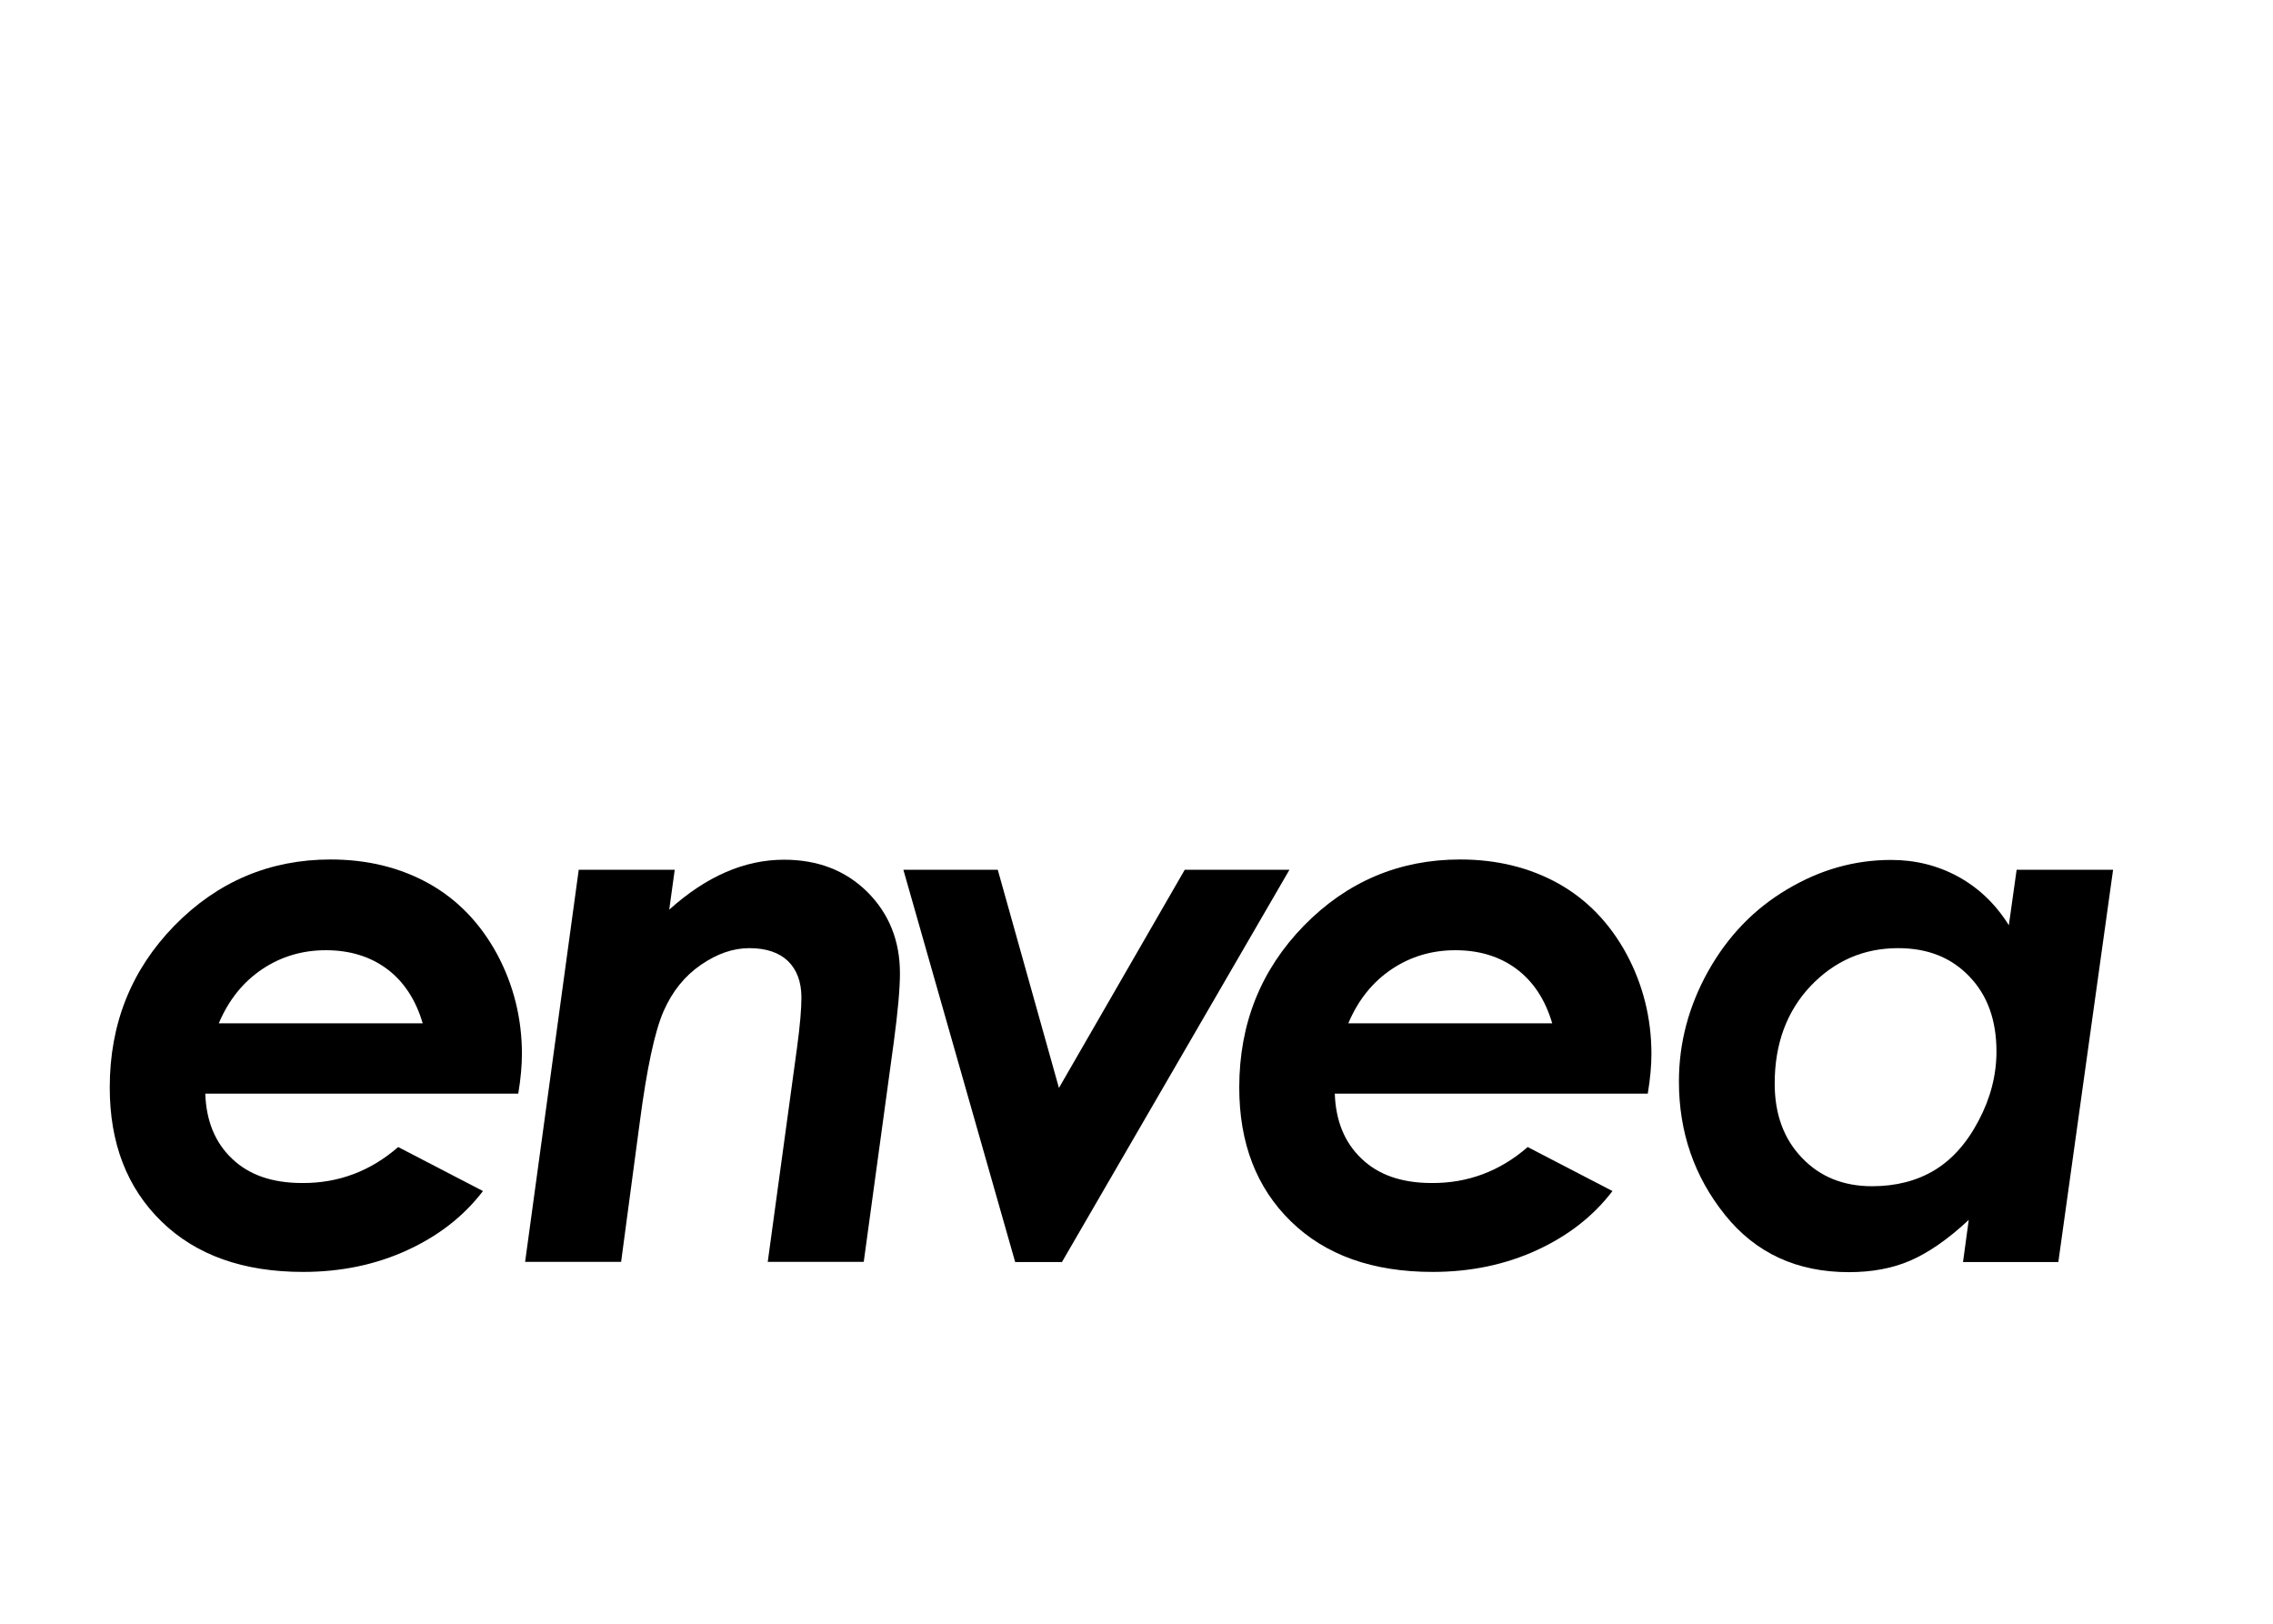 <?xml version="1.0" encoding="utf-8"?>
<!-- Generator: Adobe Illustrator 24.2.0, SVG Export Plug-In . SVG Version: 6.00 Build 0)  -->
<svg version="1.1" id="Calque_1" xmlns="http://www.w3.org/2000/svg" xmlns:xlink="http://www.w3.org/1999/xlink" x="0px" y="0px"
	 viewBox="0 0 992.1 708.7" style="enable-background:new 0 0 992.1 708.7;" xml:space="preserve">
<g>
	<path d="M173.8,500.6l37,19.2c-8.3,10.9-19.3,19.5-33,25.8c-13.7,6.3-28.9,9.5-45.5,9.5c-26.1,0-46.7-7.3-61.8-22
		c-15.1-14.7-22.6-34.2-22.6-58.5c0-27.8,9.4-51.3,28.2-70.6c18.8-19.2,41.6-28.9,68.2-28.9c16,0,30.3,3.5,42.9,10.5
		c12.5,7,22.4,17.3,29.7,30.7c7.2,13.4,10.9,28,10.9,43.7c0,4.9-0.5,10.7-1.6,17.3H89.6c0.4,11.9,4.3,21.4,11.7,28.4
		c7.4,7.1,17.6,10.6,30.6,10.6C147.6,516.4,161.6,511.2,173.8,500.6z M184.5,446.6c-3.1-10.5-8.4-18.4-15.7-23.8
		c-7.3-5.4-16.2-8.1-26.6-8.1c-10.3,0-19.6,2.8-27.8,8.3c-8.3,5.6-14.6,13.4-18.9,23.6H184.5z"/>
	<path d="M252.6,379.6h41.9l-2.4,17.4c16.1-14.5,32.8-21.8,50.1-21.8c14.8,0,26.9,4.7,36.4,14.1c9.4,9.4,14.2,21.2,14.2,35.5
		c0,6.7-0.9,16.7-2.7,30.1L377,550.7h-41.9l12.8-93.6c1.3-9.6,1.9-16.9,1.9-21.7c0-6.9-2-12.2-5.9-16c-3.9-3.7-9.5-5.6-16.8-5.6
		c-7.1,0-14.1,2.4-21.2,7.3c-7.1,4.9-12.5,11.6-16.3,20.3c-3.8,8.7-7.3,24.9-10.4,48.7l-8.1,60.6h-41.9L252.6,379.6z"/>
	<path d="M394.3,379.6h41.2l26.7,95.2l54.9-95.2h45.7l-99.3,171.2h-20.4L394.3,379.6z"/>
	<path d="M666.8,500.6l37,19.2c-8.3,10.9-19.3,19.5-33,25.8c-13.7,6.3-28.9,9.5-45.5,9.5c-26.1,0-46.7-7.3-61.8-22
		c-15.1-14.7-22.6-34.2-22.6-58.5c0-27.8,9.4-51.3,28.2-70.6c18.8-19.2,41.6-28.9,68.2-28.9c16,0,30.3,3.5,42.9,10.5
		c12.5,7,22.4,17.3,29.7,30.7c7.2,13.4,10.9,28,10.9,43.7c0,4.9-0.5,10.7-1.6,17.3H582.6c0.4,11.9,4.3,21.4,11.7,28.4
		c7.4,7.1,17.6,10.6,30.6,10.6C640.6,516.4,654.6,511.2,666.8,500.6z M677.5,446.6c-3.1-10.5-8.4-18.4-15.7-23.8
		c-7.3-5.4-16.2-8.1-26.6-8.1c-10.3,0-19.6,2.8-27.8,8.3c-8.3,5.6-14.6,13.4-18.9,23.6H677.5z"/>
	<path d="M880.2,379.6h42.1l-23.9,171.2h-41.6l2.5-18.4c-9.1,8.5-17.7,14.4-25.6,17.8c-7.9,3.4-16.8,5-26.7,5
		c-22.7,0-40.7-8.3-54.1-25c-13.4-16.7-20.1-36.1-20.1-58.2c0-16.9,4.3-33,12.8-48.2c8.6-15.3,20.1-27.2,34.5-35.7
		c14.4-8.6,29.5-12.8,45.3-12.8c10.6,0,20.3,2.4,29.3,7.3c8.9,4.9,16.3,11.9,22.1,21.2L880.2,379.6z M817.1,517.7
		c10.3,0,19.4-2.3,27.1-6.9c7.7-4.6,14.2-11.8,19.4-21.7c5.2-9.8,7.8-19.9,7.8-30.2c0-13.6-3.9-24.5-11.8-32.7
		c-7.9-8.3-18.2-12.4-31.1-12.4c-15,0-27.7,5.5-38.2,16.5c-10.4,11-15.7,25.2-15.7,42.6c0,13.4,4,24.2,11.9,32.4
		C794.4,513.6,804.6,517.7,817.1,517.7z"/>
</g>
</svg>
